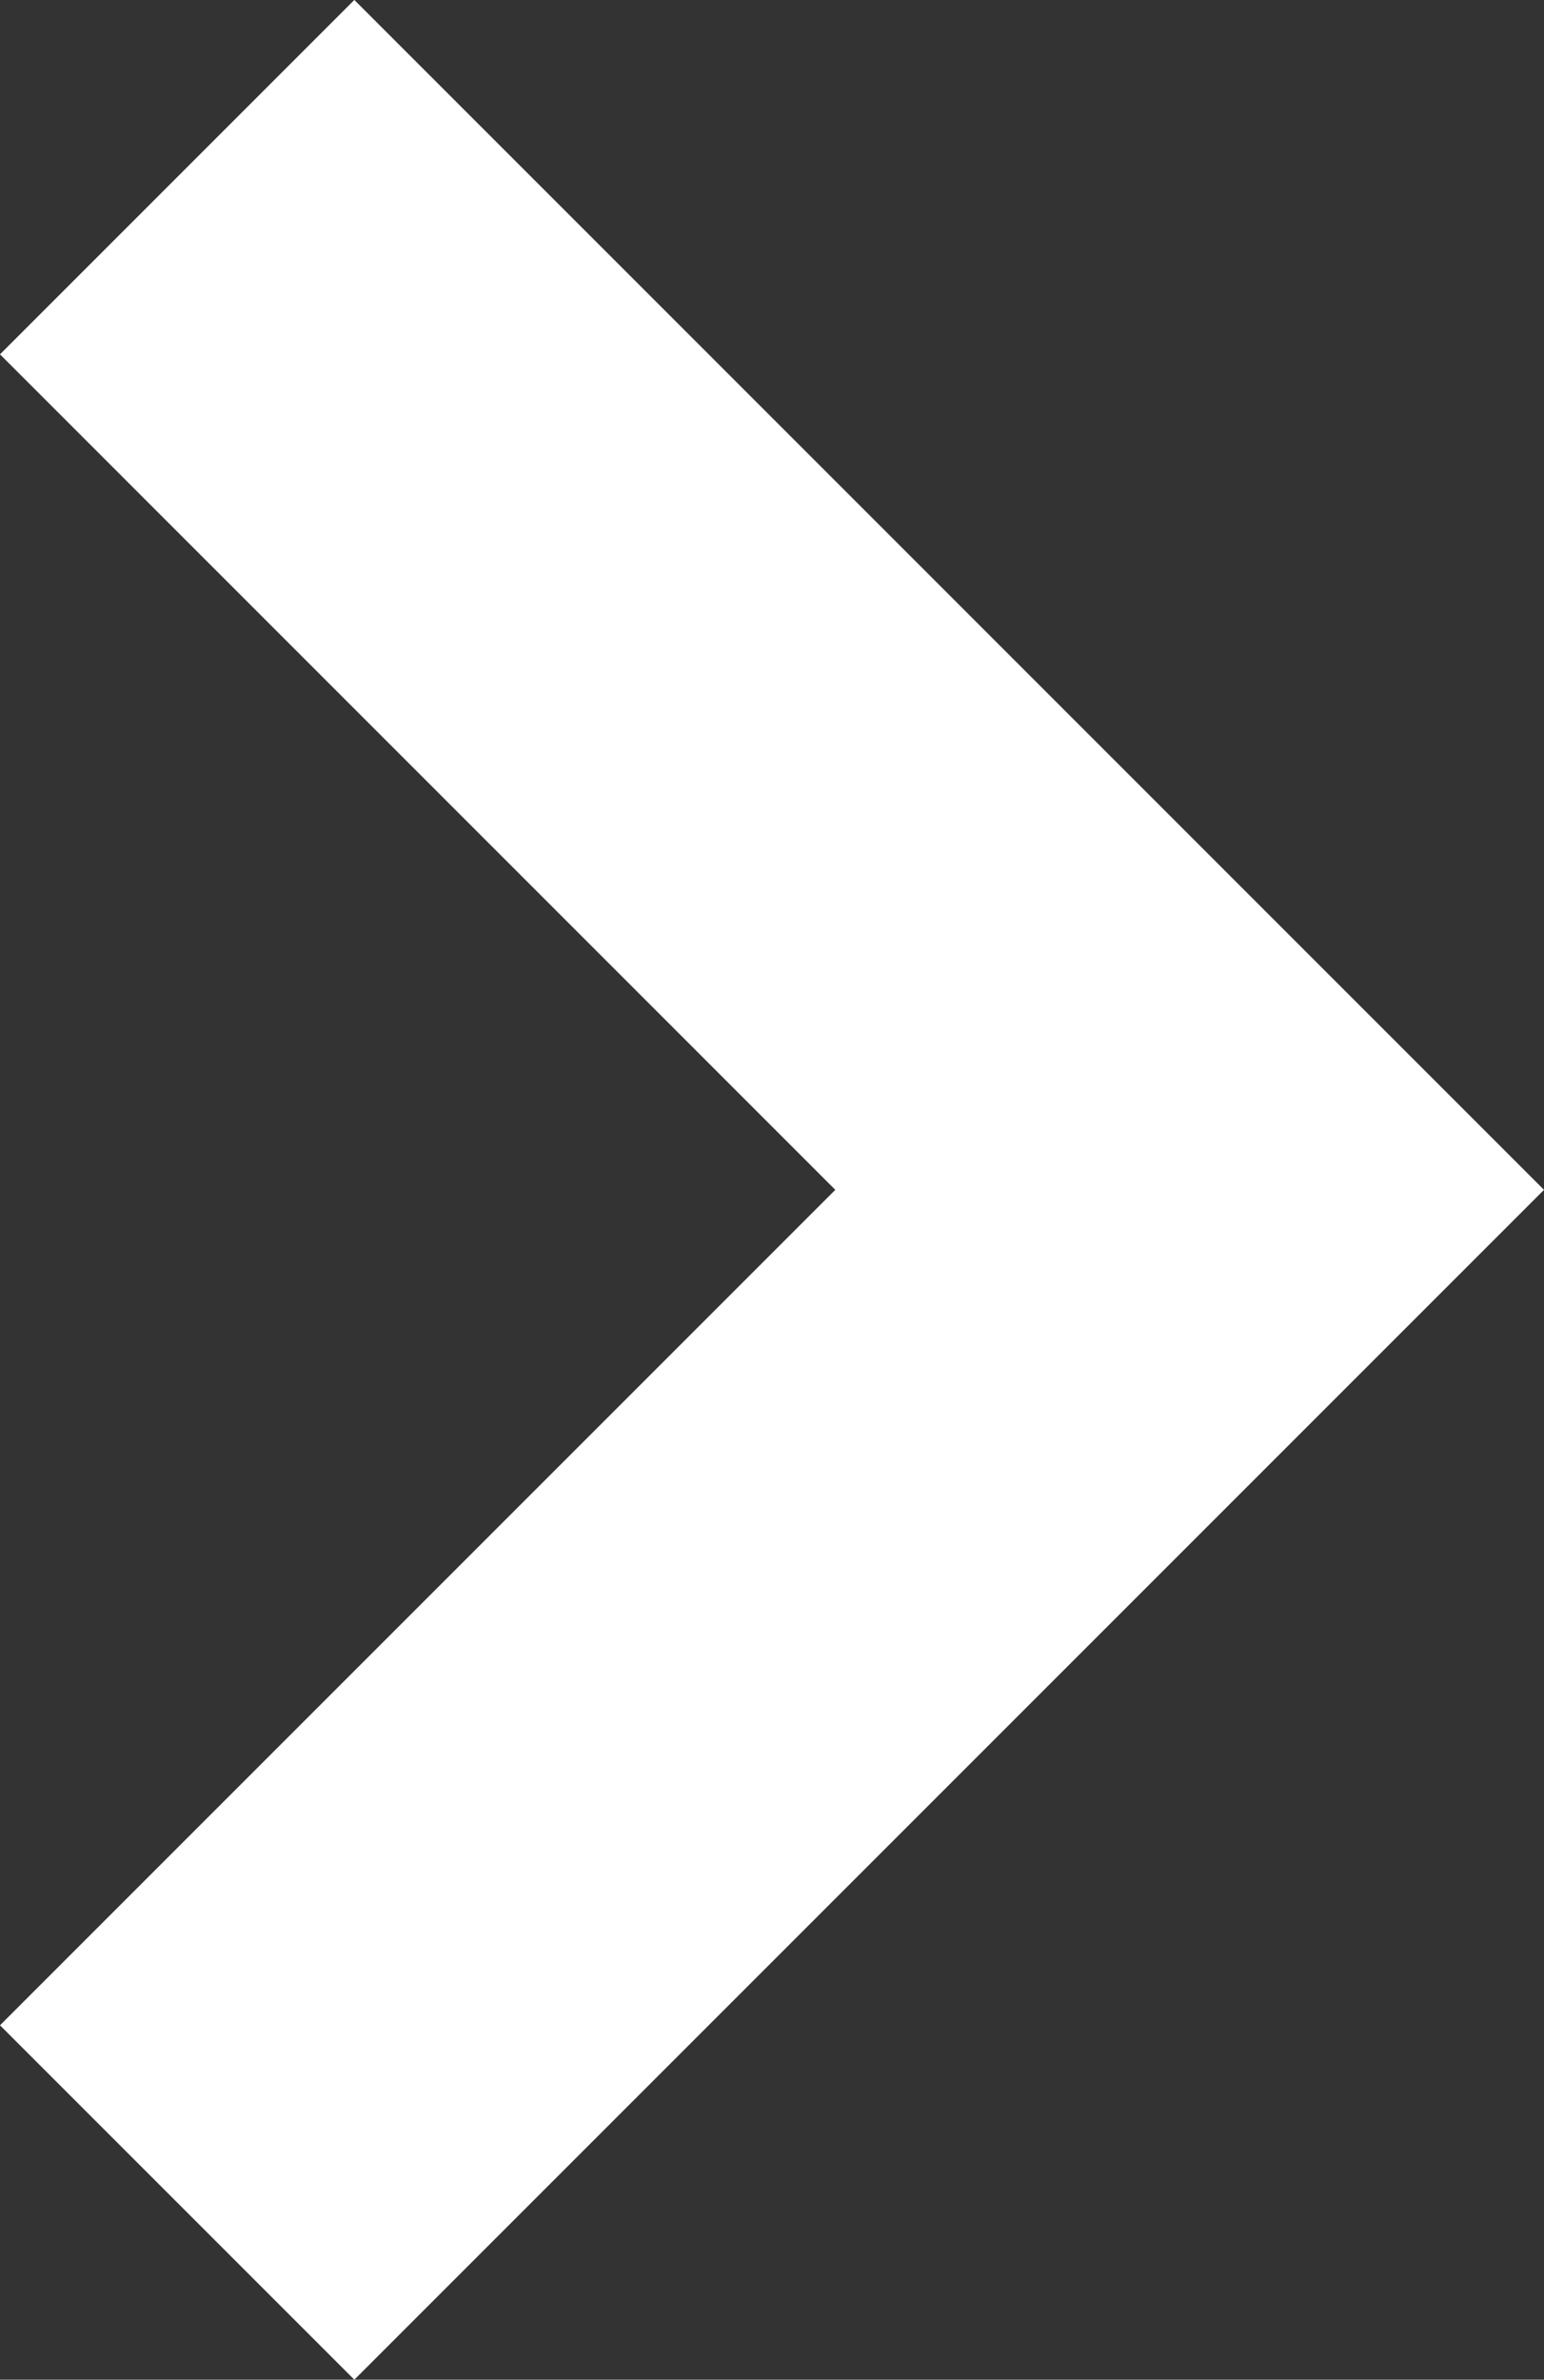 <svg xmlns="http://www.w3.org/2000/svg" width="26" height="40.066" viewBox="0 0 26 40.066"><rect x="0" y="0" width="26" height="40.066" fill="#333333" stroke="none"/><path d="M20.033,26,0,5.967,5.967,0,20.033,14.066,34.1,0l5.967,5.967Z" transform="translate(0 40.066) rotate(-90)" fill="#fff"/></svg>
